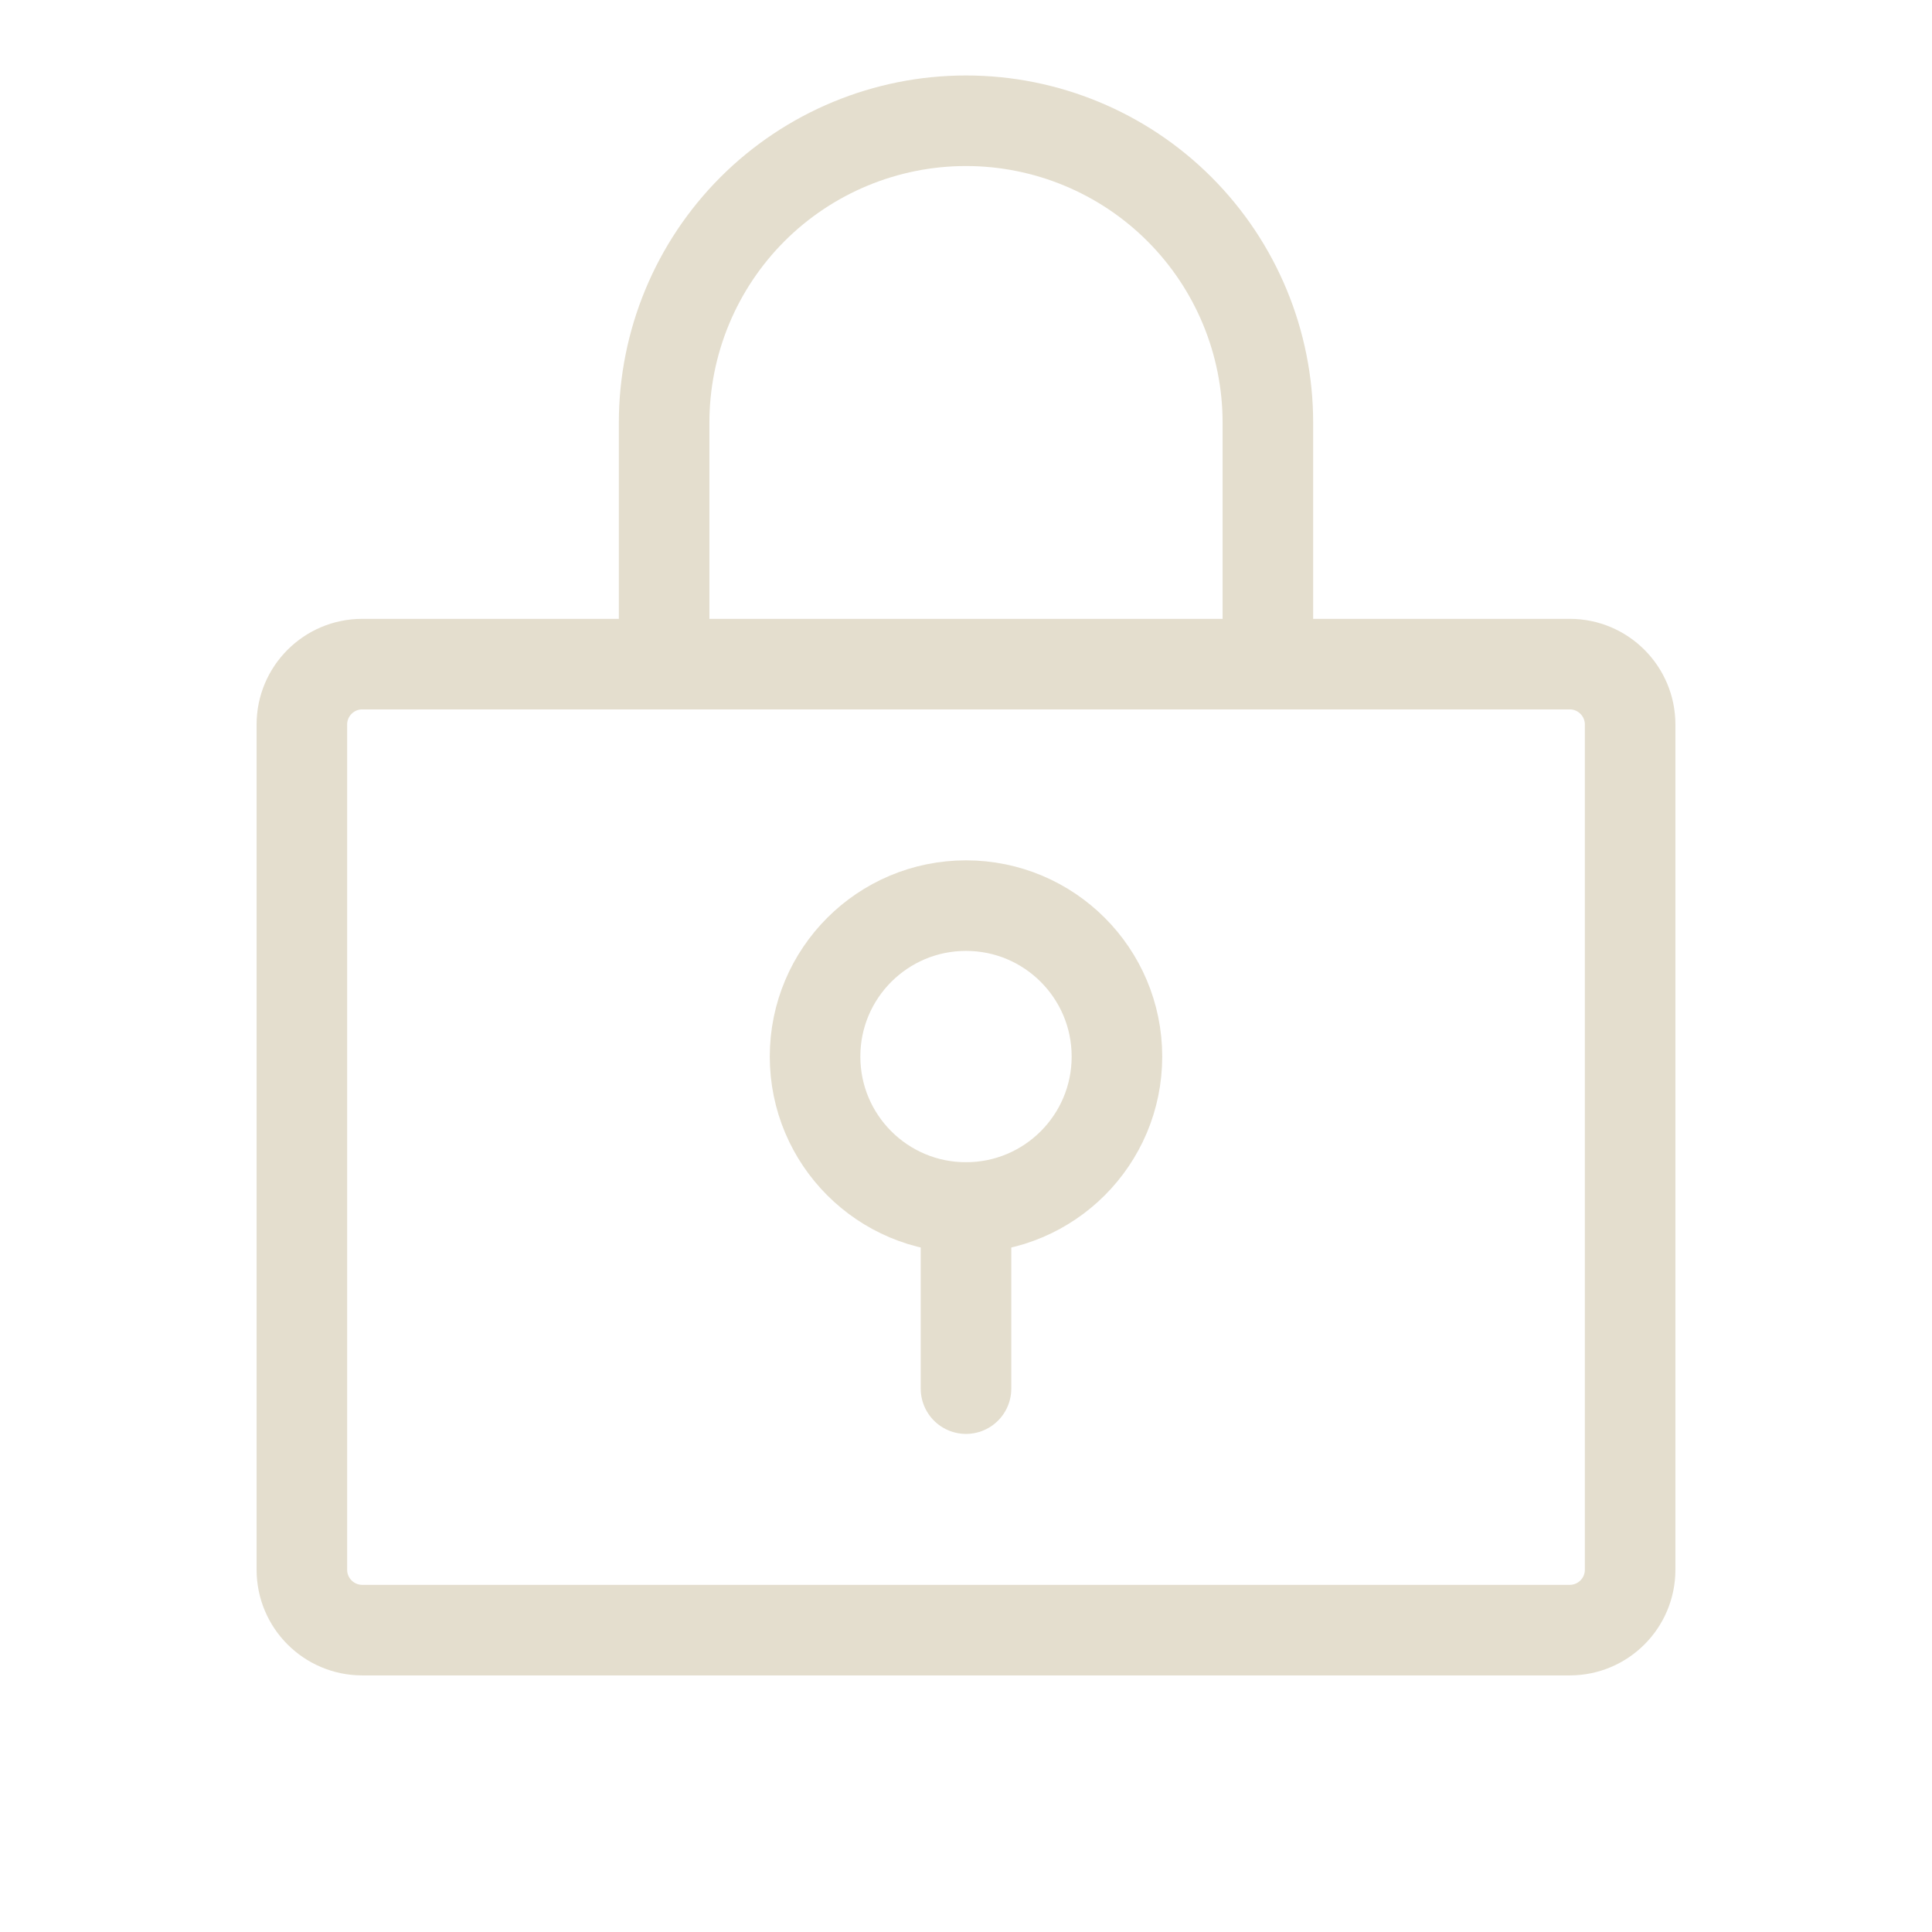 <?xml version="1.0" encoding="UTF-8"?>
<svg xmlns="http://www.w3.org/2000/svg" width="32" height="32" viewBox="0 0 32 32" fill="none">
  <g clip-path="url(#clip0_794_7888)">
    <path d="M26 11H6C5.448 11 5 11.448 5 12V26C5 26.552 5.448 27 6 27H26C26.552 27 27 26.552 27 26V12C27 11.448 26.552 11 26 11Z" stroke="#E4DECE" stroke-width="1.5" stroke-linecap="round" stroke-linejoin="round"></path>
    <path d="M11 11V7C11 5.674 11.527 4.402 12.464 3.464C13.402 2.527 14.674 2 16 2C17.326 2 18.598 2.527 19.535 3.464C20.473 4.402 21 5.674 21 7V11" stroke="#E4DECE" stroke-width="1.5" stroke-linecap="round" stroke-linejoin="round"></path>
    <path d="M16 20C17.381 20 18.5 18.881 18.5 17.5C18.5 16.119 17.381 15 16 15C14.619 15 13.5 16.119 13.5 17.5C13.5 18.881 14.619 20 16 20Z" stroke="#E4DECE" stroke-width="1.5" stroke-linecap="round" stroke-linejoin="round"></path>
    <path d="M16 20V23" stroke="#E4DECE" stroke-width="1.5" stroke-linecap="round" stroke-linejoin="round"></path>
  </g>
  <defs>
    <clipPath id="clip0_794_7888">
      <rect width="32" height="32" fill="white"></rect>
    </clipPath>
  </defs>
</svg>
